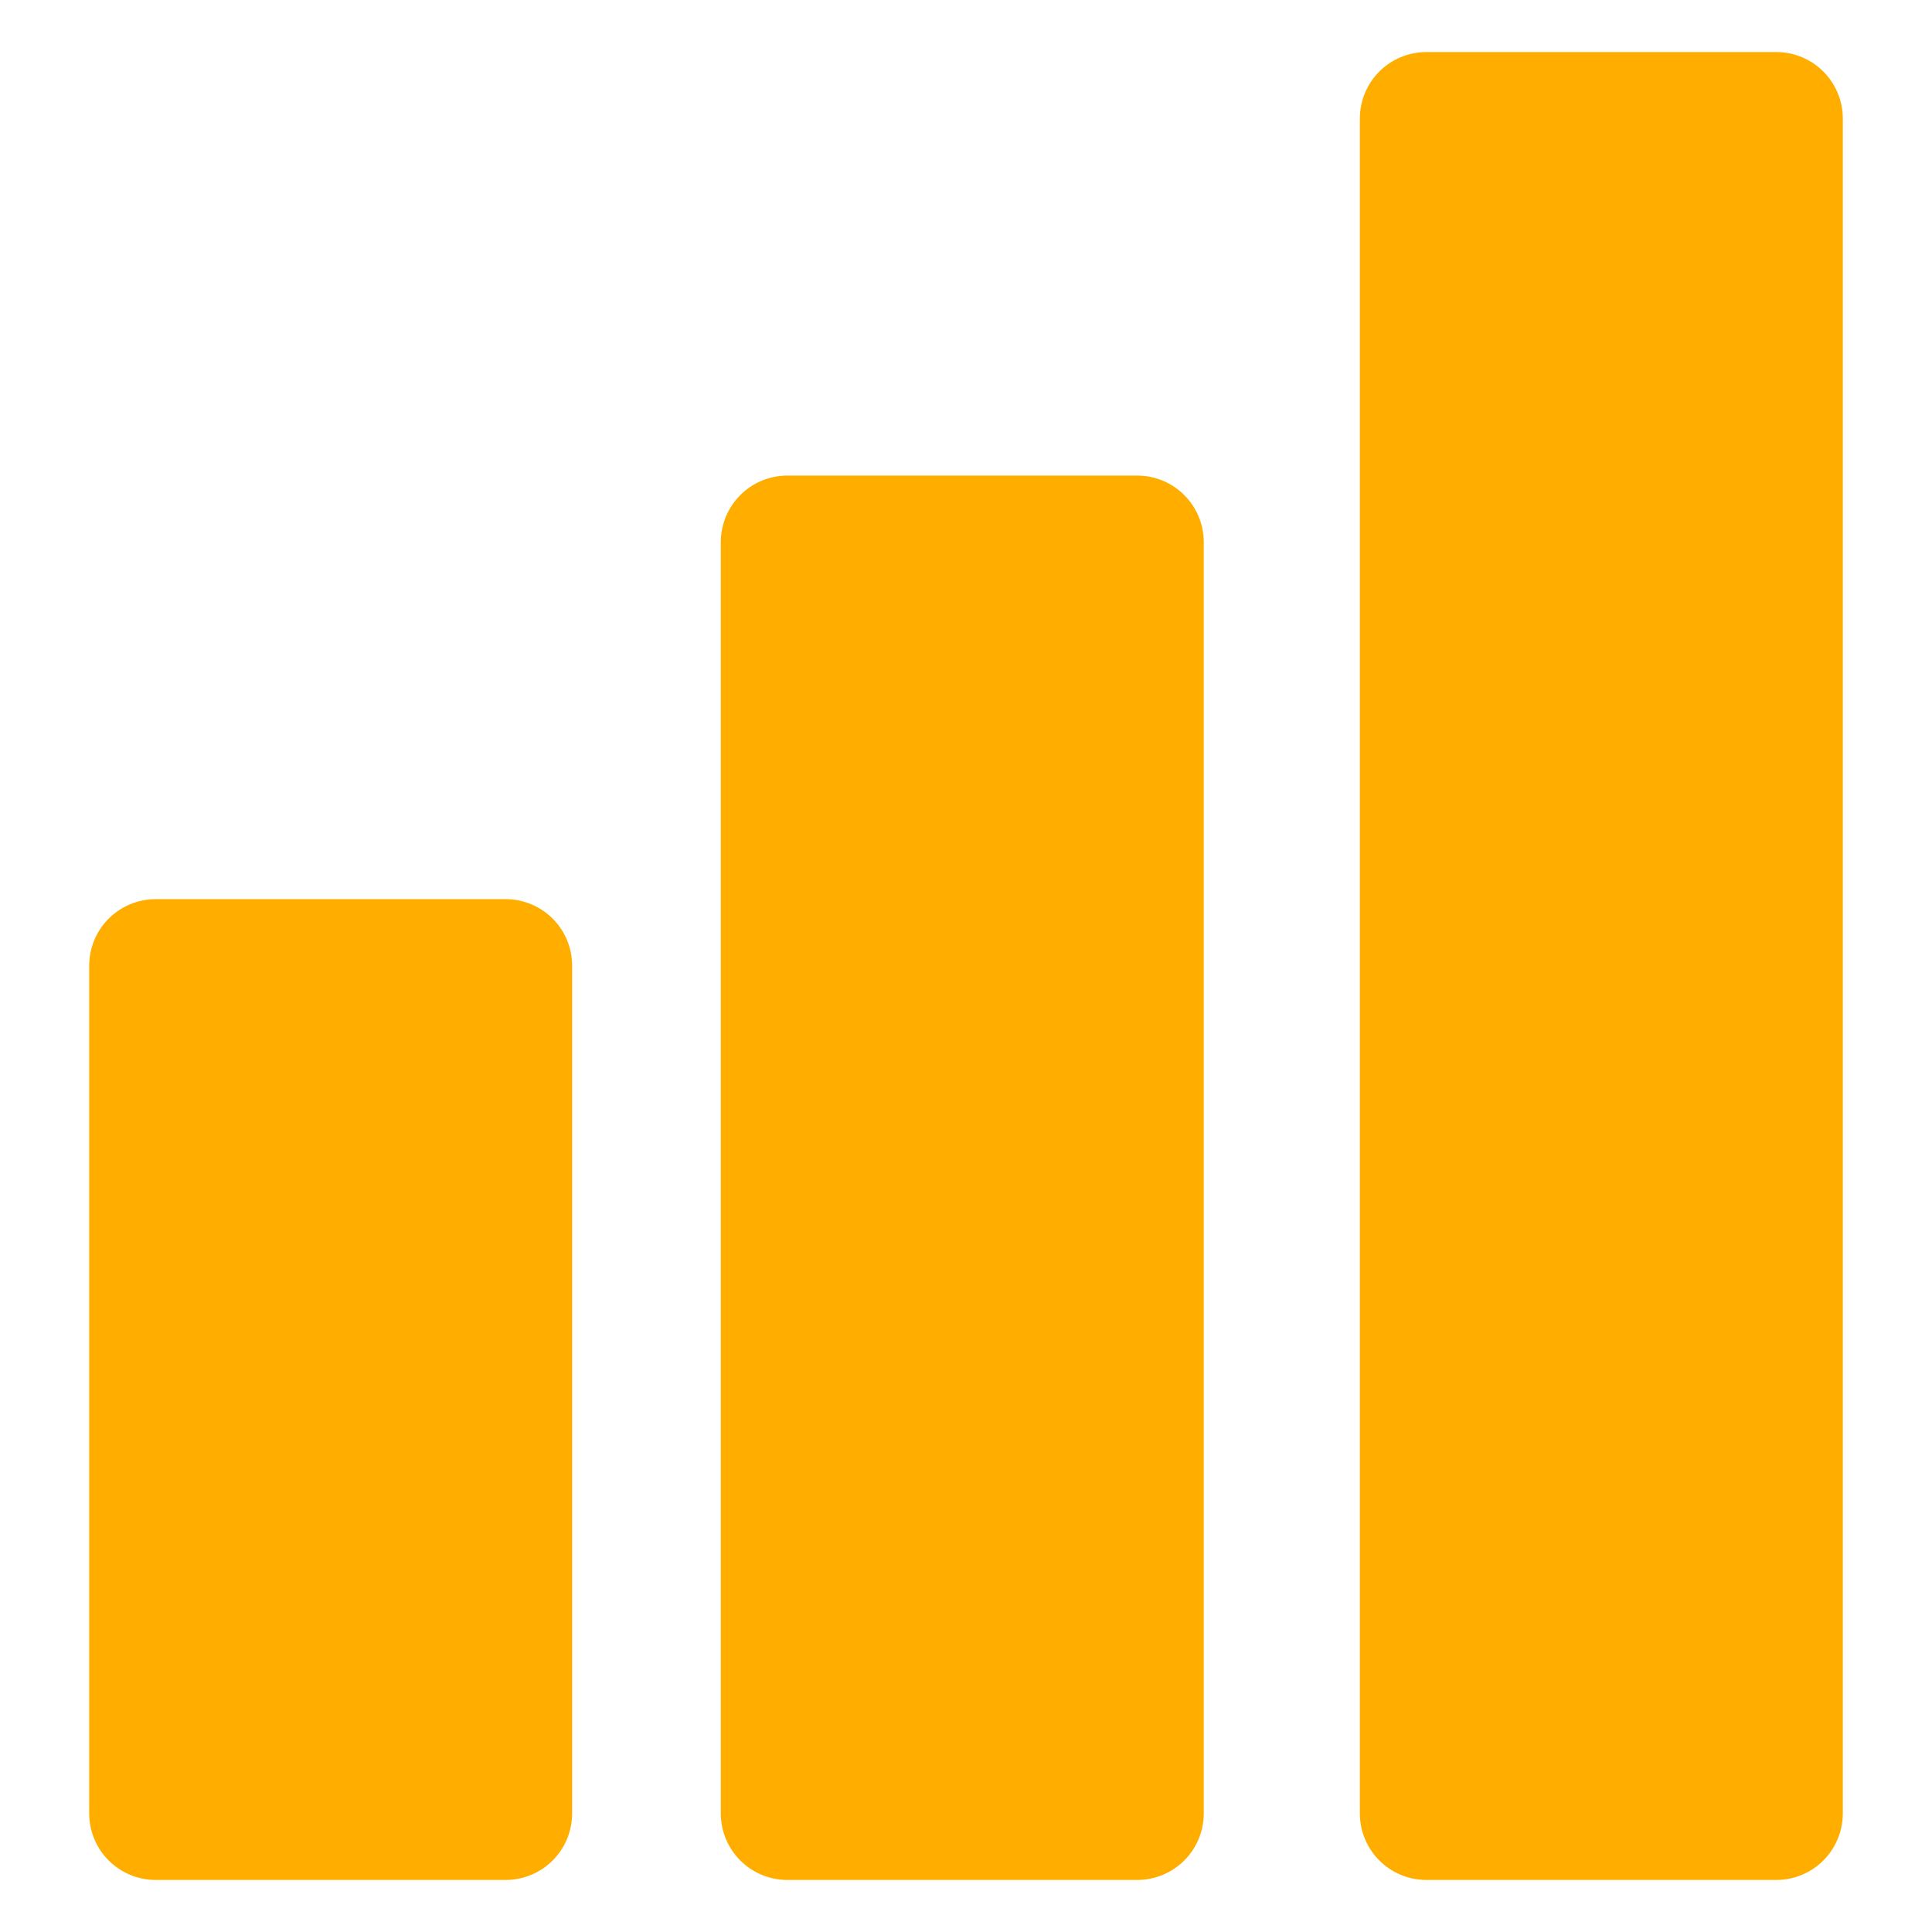 <?xml version="1.0" encoding="utf-8"?>
<!-- Generator: Adobe Illustrator 23.0.1, SVG Export Plug-In . SVG Version: 6.00 Build 0)  -->
<svg version="1.1" id="Capa_1" xmlns="http://www.w3.org/2000/svg" xmlns:xlink="http://www.w3.org/1999/xlink" x="0px" y="0px"
	 viewBox="0 0 26 26" style="enable-background:new 0 0 26 26;" xml:space="preserve">
<style type="text/css">
	.st0{fill:#FFAE00;}
</style>
<g>
	<g>
		<path class="st0" d="M19.2,25.3c-0.5,0-0.9-0.4-0.9-0.9V1.6c0-0.5,0.4-0.9,0.9-0.9h4.7c0.5,0,0.9,0.4,0.9,0.9v22.8
			c0,0.5-0.4,0.9-0.9,0.9H19.2z"/>
	</g>
	<g>
		<path class="st0" d="M10.6,25.3c-0.5,0-0.9-0.4-0.9-0.9V7.3c0-0.5,0.4-0.9,0.9-0.9h4.7c0.5,0,0.9,0.4,0.9,0.9v17.1
			c0,0.5-0.4,0.9-0.9,0.9H10.6z"/>
	</g>
	<g>
		<path class="st0" d="M2.1,25.3c-0.5,0-0.9-0.4-0.9-0.9V13c0-0.5,0.4-0.9,0.9-0.9h4.7c0.5,0,0.9,0.4,0.9,0.9v11.4
			c0,0.5-0.4,0.9-0.9,0.9H2.1z"/>
	</g>
</g>
</svg>
